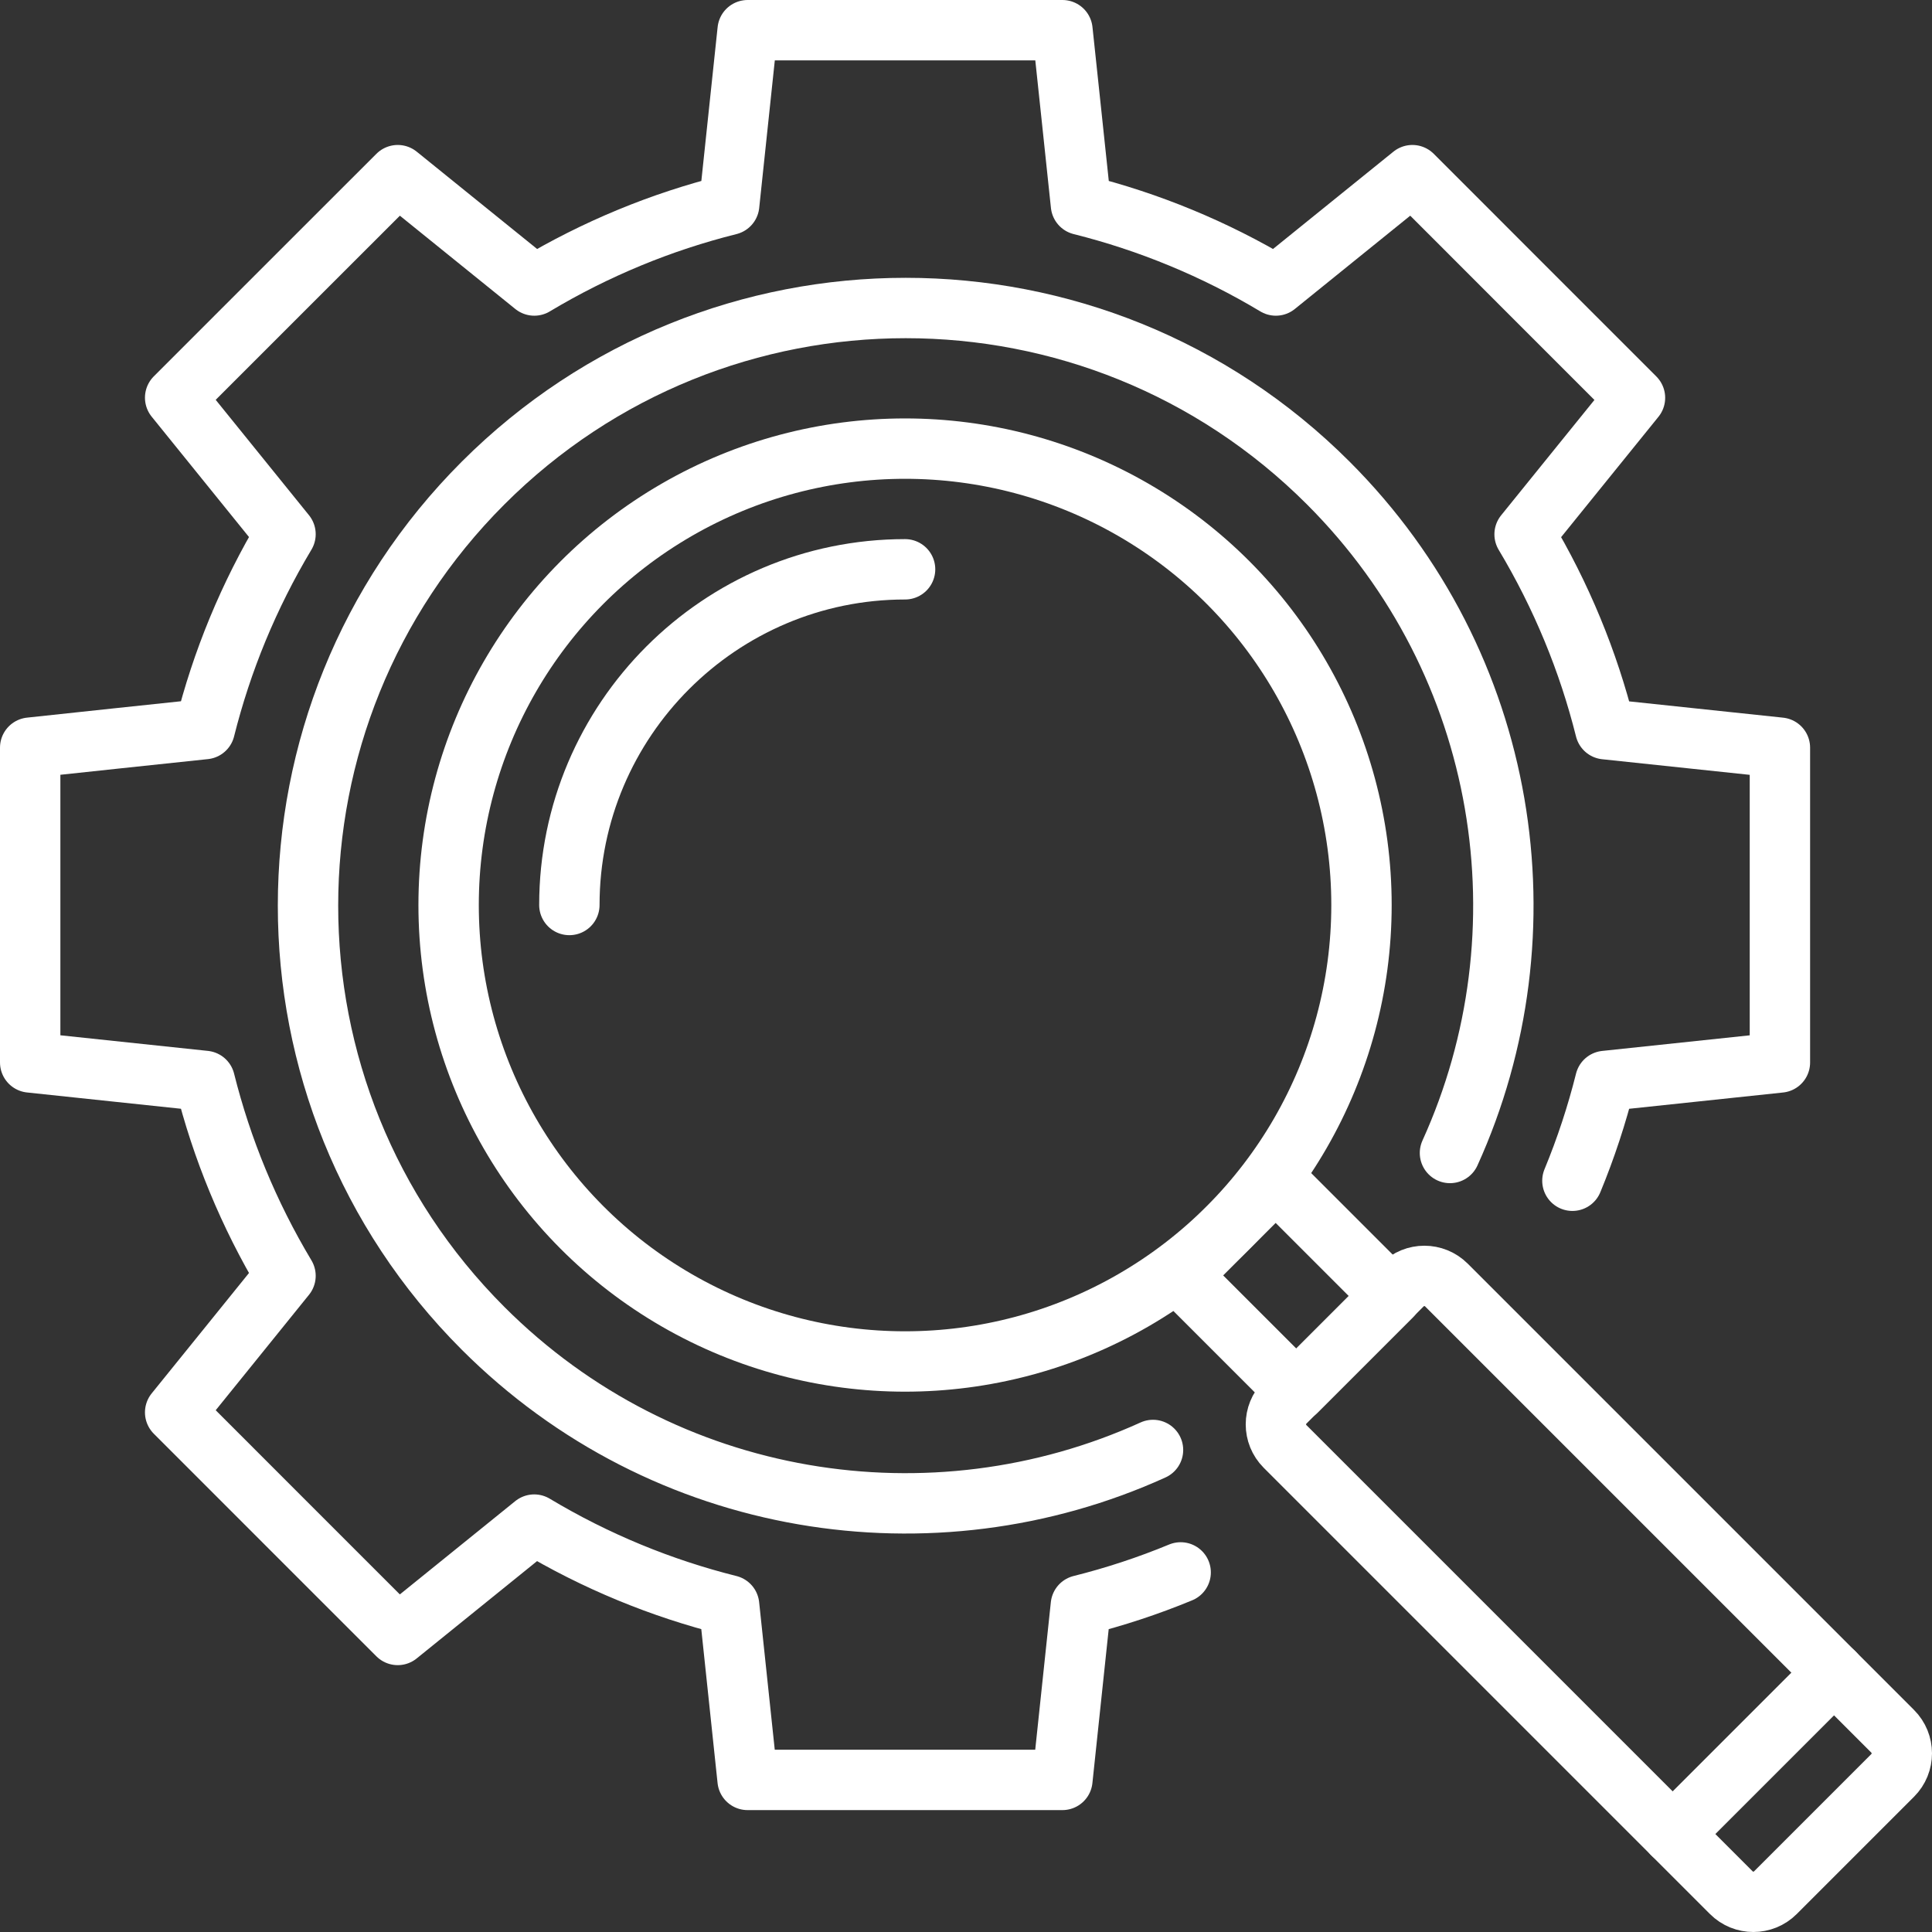 <svg xmlns="http://www.w3.org/2000/svg" xmlns:xlink="http://www.w3.org/1999/xlink" id="Layer_1" x="0px" y="0px" viewBox="0 0 64 64" style="enable-background:new 0 0 64 64;" xml:space="preserve"><rect x="0" y="0" width="64" height="64" fill="#333333" stroke="none"/><g>	<g>		<path style="fill:none;stroke:#ffffff;stroke-width:2;stroke-linecap:round;stroke-linejoin:round;stroke-miterlimit:10;" d="   M48.032,38.194c3.314-7.297,1.971-16.191-4.03-22.192c-7.732-7.732-20.268-7.732-28,0c-7.732,7.732-7.732,20.268,0,28   c6.001,6.001,14.896,7.344,22.193,4.03"></path>		<path style="fill:none;stroke:#ffffff;stroke-width:2;stroke-linecap:round;stroke-linejoin:round;stroke-miterlimit:10;" d="   M52.088,39.114c0.446-1.079,0.809-2.184,1.09-3.306l2.892-0.306l2.892-0.306v-2.607v-2.607v-2.607v-2.607l-2.892-0.306   l-2.892-0.306c-0.281-1.123-0.644-2.228-1.09-3.306c-0.446-1.079-0.974-2.132-1.584-3.15l1.828-2.261l1.829-2.261l-1.843-1.843   l-1.843-1.843L48.63,7.645l-1.843-1.843L44.525,7.63l-2.261,1.828c-1.019-0.611-2.072-1.139-3.15-1.584   c-1.079-0.446-2.184-0.809-3.306-1.09l-0.306-2.892L35.195,1h-2.607h-2.607l-2.607,0h-2.607l-0.306,2.892l-0.306,2.892   c-1.123,0.281-2.228,0.644-3.306,1.09c-1.079,0.446-2.132,0.974-3.15,1.584L15.437,7.63l-2.261-1.828l-1.844,1.843L9.488,9.488   l-1.843,1.843l-1.843,1.843l1.828,2.261l1.828,2.261c-0.61,1.019-1.138,2.072-1.584,3.15c-0.446,1.079-0.809,2.184-1.09,3.306   l-2.892,0.306L1,24.767v2.607l0,2.607v2.607v2.607l2.892,0.306l2.892,0.306c0.281,1.123,0.644,2.228,1.09,3.306   c0.446,1.079,0.974,2.132,1.584,3.15L7.63,44.526l-1.828,2.261l1.843,1.843l1.843,1.844l1.843,1.843l1.844,1.843l2.261-1.828   l2.261-1.828c1.019,0.611,2.072,1.139,3.15,1.584c1.079,0.446,2.184,0.809,3.306,1.09l0.306,2.892l0.306,2.892h2.607h2.607h2.607   h2.607l0.306-2.892l0.306-2.892c1.123-0.281,2.228-0.644,3.306-1.09"></path>	</g>	<g>					<rect x="40.363" y="39.878" transform="matrix(-0.707 0.707 -0.707 -0.707 102.826 42.592)" style="fill:none;stroke:#ffffff;stroke-width:2;stroke-linecap:round;stroke-linejoin:round;stroke-miterlimit:10;" width="4.459" height="5.428"></rect>		<path style="fill:none;stroke:#ffffff;stroke-width:2;stroke-linecap:round;stroke-linejoin:round;stroke-miterlimit:10;" d="   M42.569,46.453l3.884-3.884c0.404-0.404,1.058-0.404,1.462,0l14.782,14.782c0.404,0.404,0.404,1.058,0,1.462l-3.884,3.884   c-0.404,0.404-1.058,0.404-1.462,0L42.569,47.915C42.165,47.511,42.165,46.857,42.569,46.453z"></path>					<circle style="fill:none;stroke:#ffffff;stroke-width:2;stroke-linecap:round;stroke-linejoin:round;stroke-miterlimit:10;" cx="29.981" cy="29.981" r="15.12"></circle>		<path style="fill:none;stroke:#ffffff;stroke-width:2;stroke-linecap:round;stroke-linejoin:round;stroke-miterlimit:10;" d="   M18.861,29.979c0-6.131,4.989-11.12,11.121-11.12"></path>					<line style="fill:none;stroke:#ffffff;stroke-width:2;stroke-linecap:round;stroke-linejoin:round;stroke-miterlimit:10;" x1="55.409" y1="60.755" x2="60.755" y2="55.409"></line>	</g></g></svg>